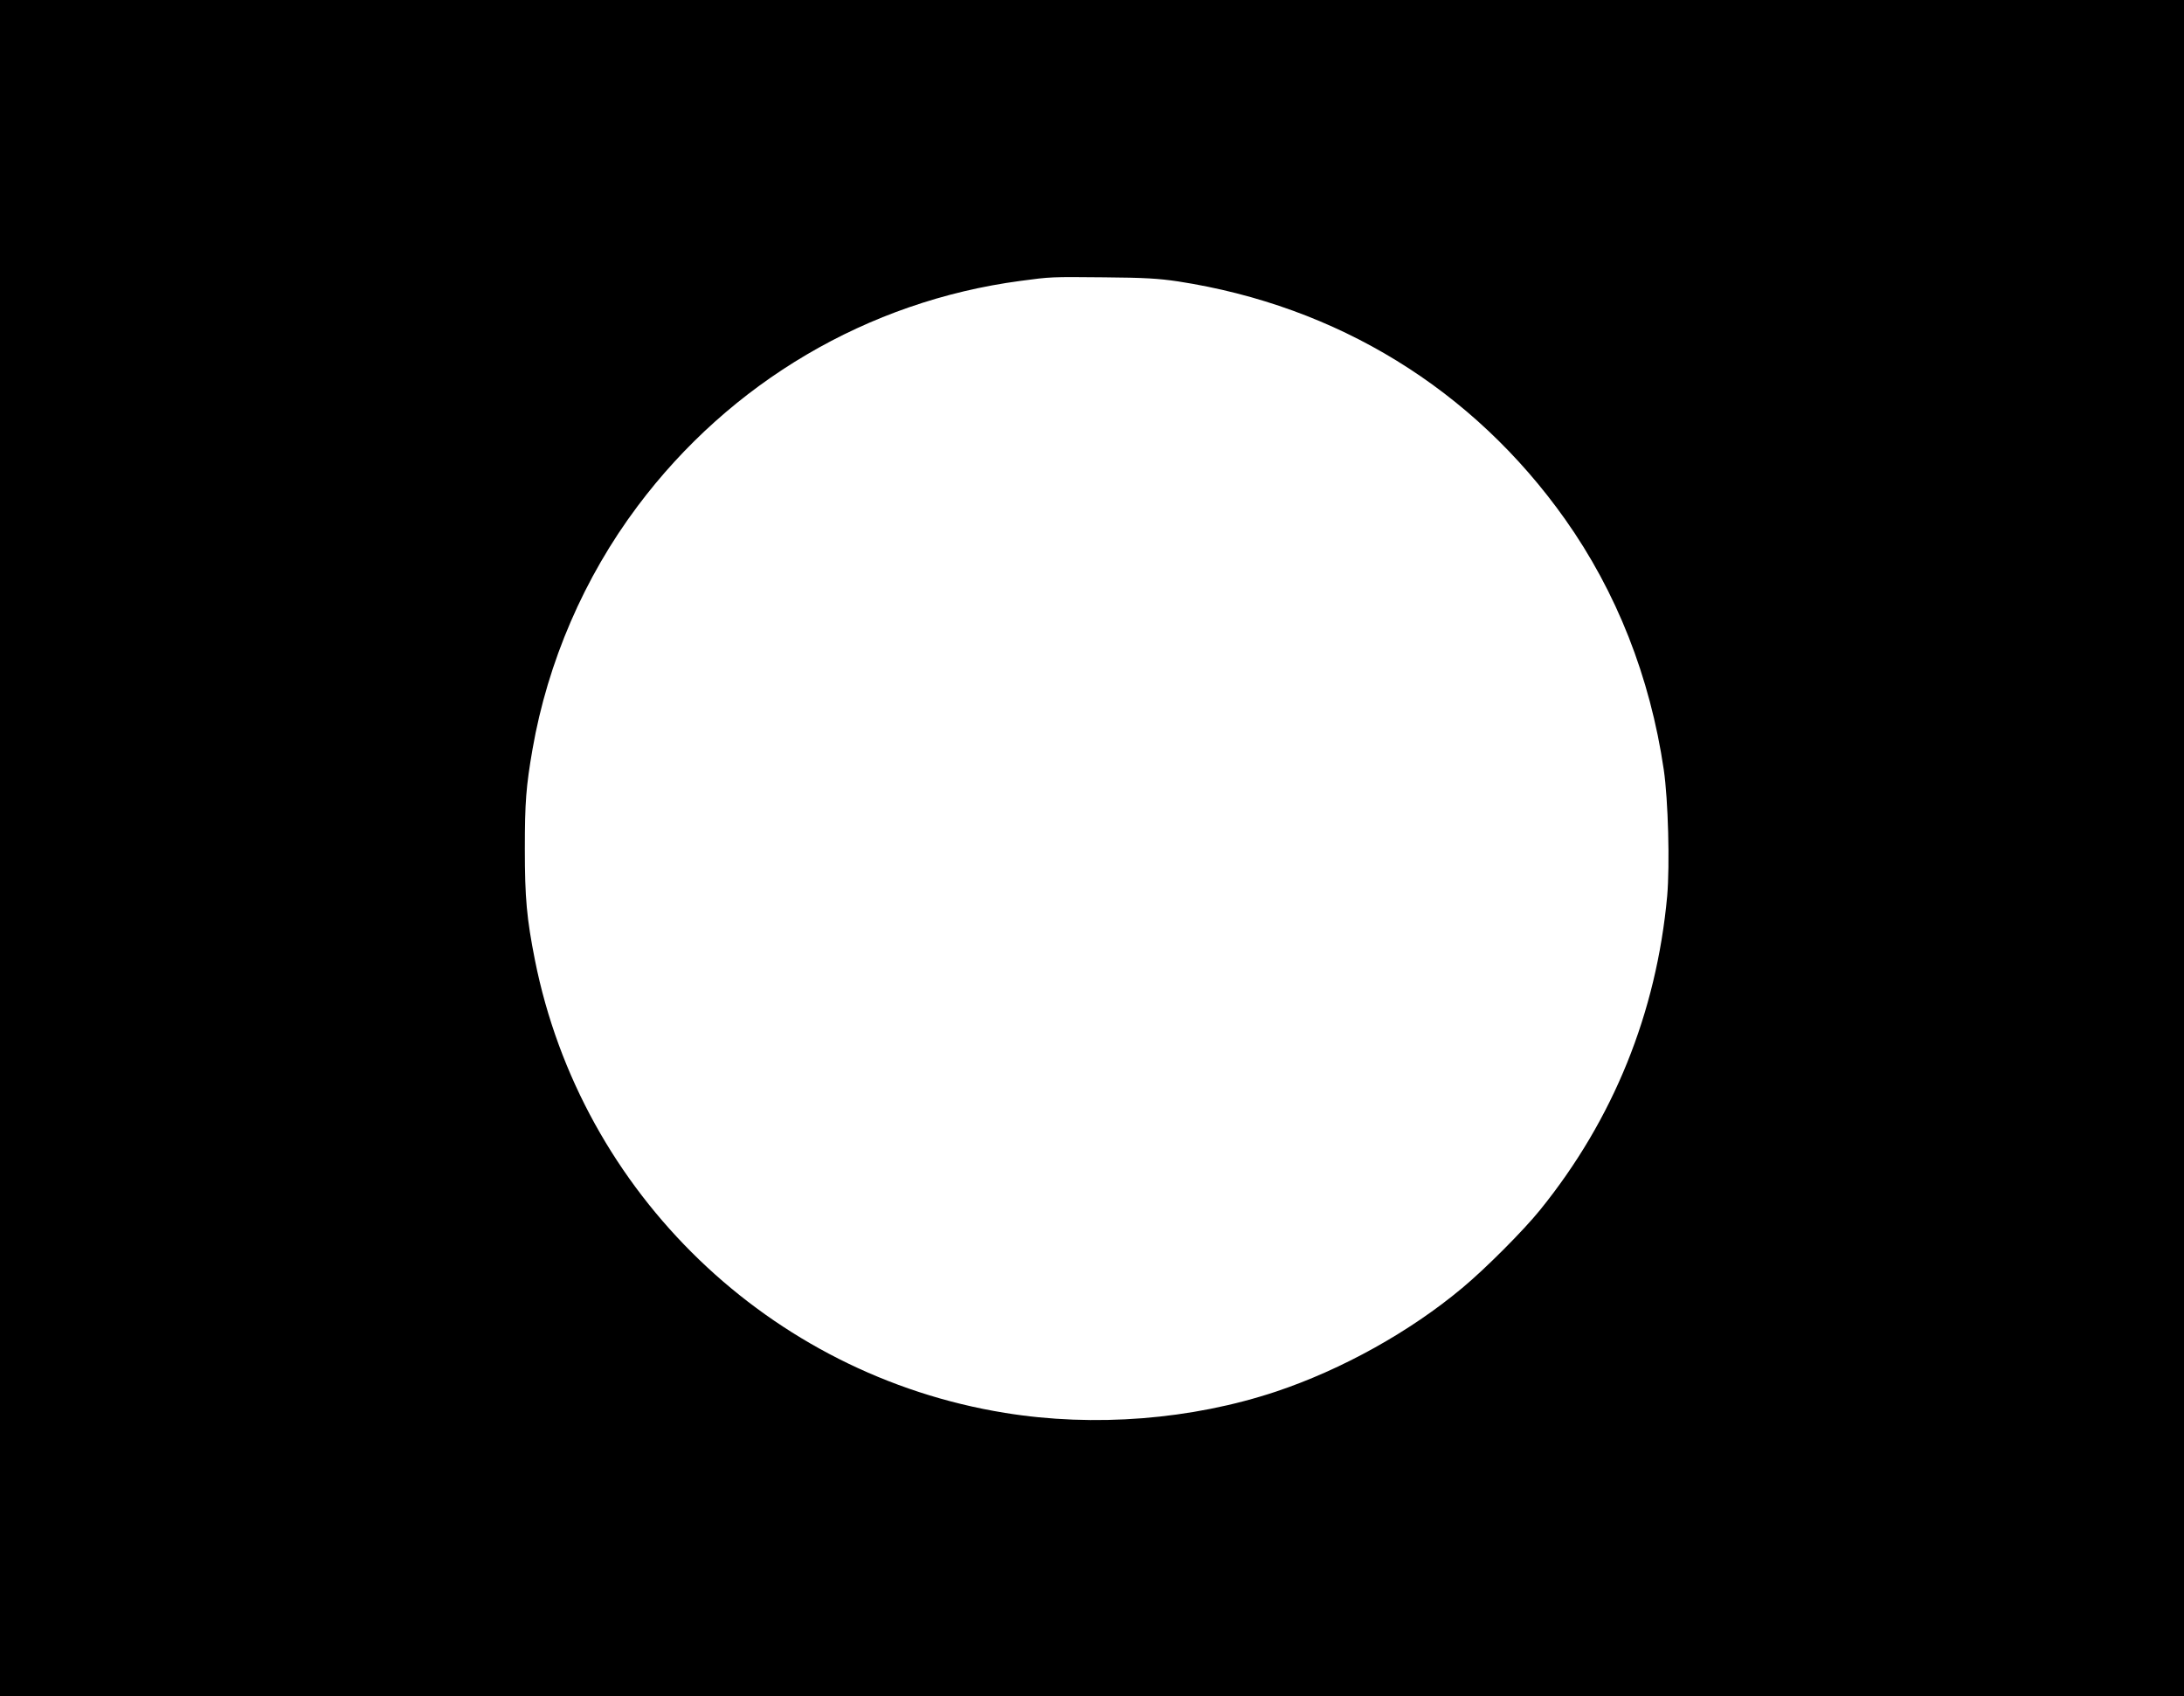 <?xml version="1.0" standalone="no"?>
<!DOCTYPE svg PUBLIC "-//W3C//DTD SVG 20010904//EN"
 "http://www.w3.org/TR/2001/REC-SVG-20010904/DTD/svg10.dtd">
<svg version="1.0" xmlns="http://www.w3.org/2000/svg"
 width="1280pt" height="994pt" viewBox="0 0 1280 994"
 preserveAspectRatio="xMidYMid meet">
<g transform="translate(0,994) scale(0.1,-0.1)"
fill="#000000" stroke="none">
<path d="M0 4970 l0 -4970 6400 0 6400 0 0 4970 0 4970 -6400 0 -6400 0 0
-4970z m6905 3321 c934 -144 1728 -632 2268 -1394 301 -425 498 -923 578
-1467 26 -177 36 -556 20 -741 -63 -684 -315 -1308 -745 -1839 -96 -119 -320
-344 -456 -457 -306 -256 -705 -478 -1091 -607 -495 -165 -1066 -210 -1589
-125 -1379 223 -2483 1287 -2755 2654 -48 243 -59 363 -59 650 0 274 7 366 45
585 89 511 303 1007 615 1423 545 728 1350 1202 2244 1321 179 24 178 24 490
21 242 -2 320 -7 435 -24z"/>
</g>
</svg>
